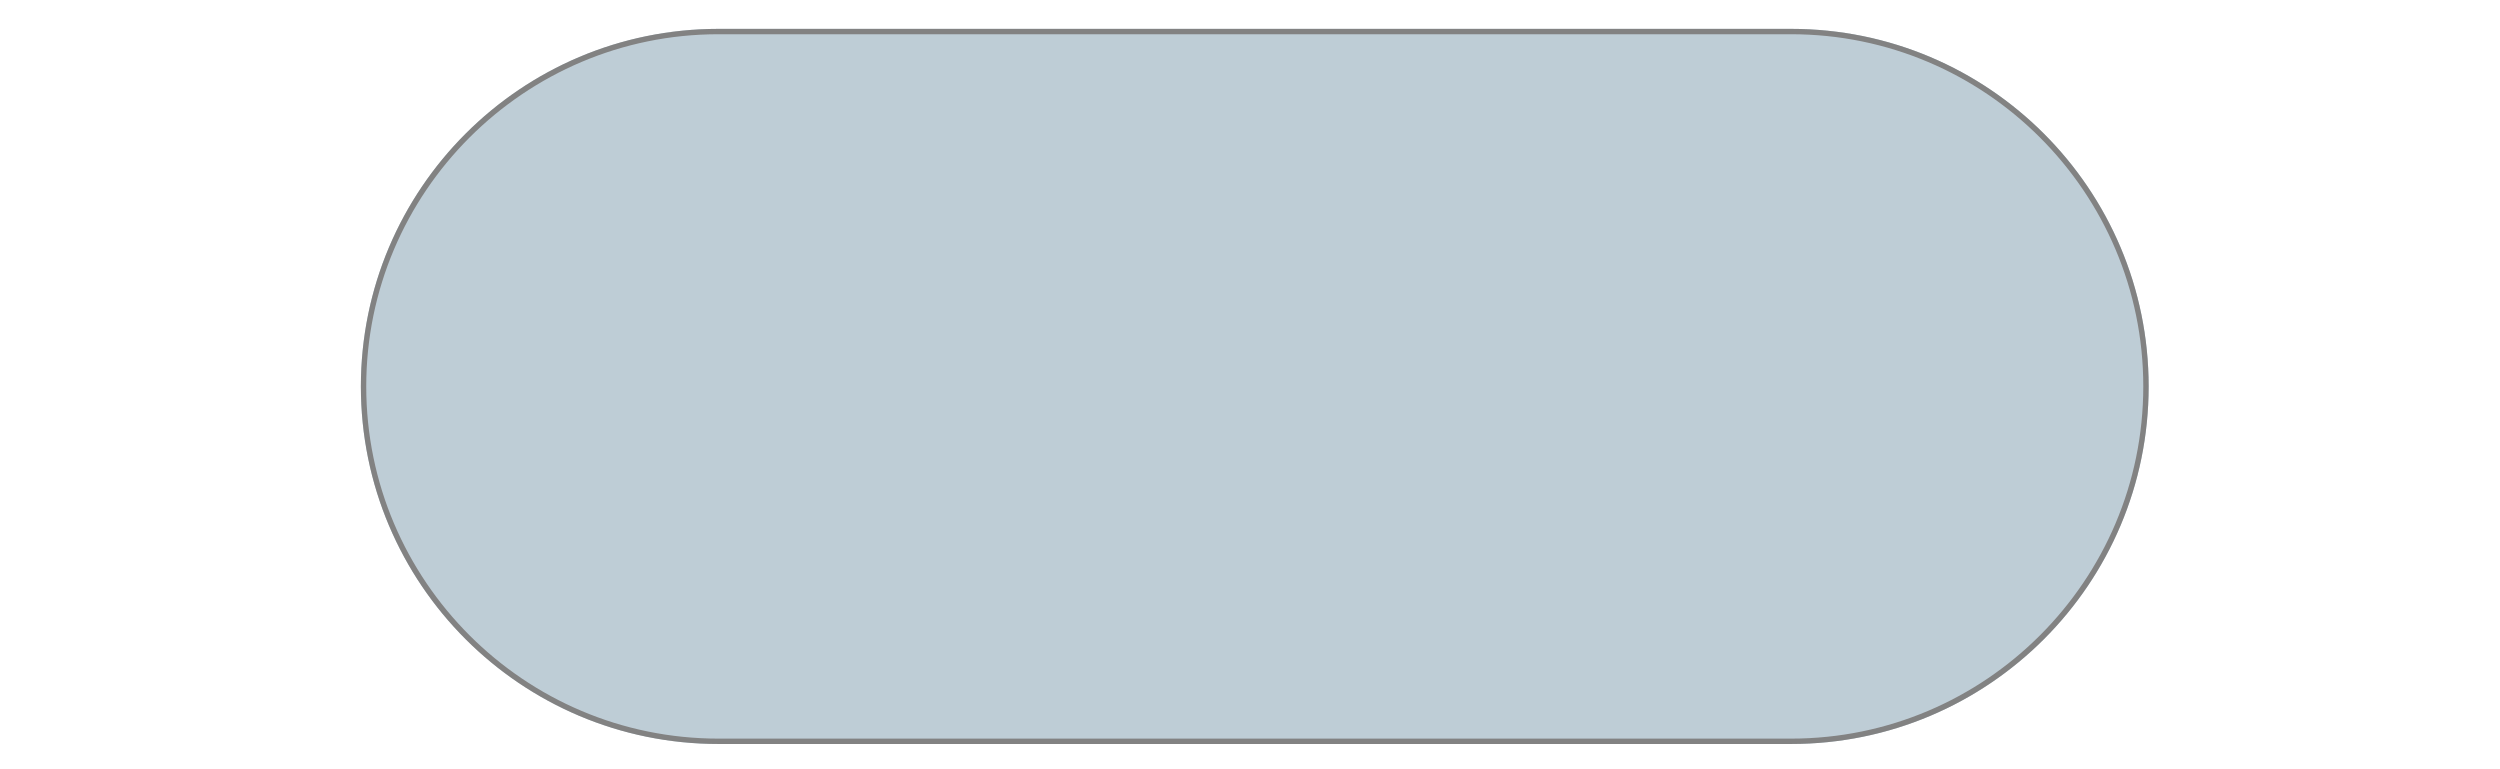 <svg xmlns="http://www.w3.org/2000/svg" xmlns:xlink="http://www.w3.org/1999/xlink" width="1366" zoomAndPan="magnify" viewBox="0 0 1024.5 315" height="420" preserveAspectRatio="xMidYMid meet" version="1.0"><defs><filter x="0%" y="0%" width="100%" height="100%" id="a8b159599c"><feColorMatrix values="0 0 0 0 1 0 0 0 0 1 0 0 0 0 1 0 0 0 1 0" color-interpolation-filters="sRGB"/></filter><mask id="e722360f52"><g filter="url(#a8b159599c)"><rect x="-102.45" width="1229.4" fill="#000000" y="-31.5" height="378" fill-opacity="0.659"/></g></mask><clipPath id="9a7e299de8"><path d="M 0.887 0.832 L 733.516 0.832 L 733.516 293.883 L 0.887 293.883 Z M 0.887 0.832 " clip-rule="nonzero"/></clipPath><clipPath id="401ed0212d"><path d="M 0.887 147.359 C 0.887 66.477 66.531 0.832 147.414 0.832 L 586.992 0.832 C 667.871 0.832 733.516 66.477 733.516 147.359 C 733.516 228.238 667.871 293.883 586.992 293.883 L 147.414 293.883 C 66.531 293.883 0.887 228.238 0.887 147.359 " clip-rule="nonzero"/></clipPath><clipPath id="0b72f1111d"><path d="M 0.887 0.832 L 733.516 0.832 L 733.516 293.883 L 0.887 293.883 Z M 0.887 0.832 " clip-rule="nonzero"/></clipPath><clipPath id="377142c4f4"><path d="M 586.992 3.031 C 666.555 3.031 731.316 67.793 731.316 147.359 C 731.316 226.922 666.555 291.684 586.992 291.684 L 147.414 291.684 C 67.852 291.684 3.086 226.922 3.086 147.359 C 3.086 67.793 67.852 3.031 147.414 3.031 L 586.992 3.031 M 586.992 0.832 L 147.414 0.832 C 66.531 0.832 0.887 66.477 0.887 147.359 C 0.887 228.238 66.531 293.883 147.414 293.883 L 586.992 293.883 C 667.871 293.883 733.516 228.238 733.516 147.359 C 733.516 66.477 667.871 0.832 586.992 0.832 " clip-rule="nonzero"/></clipPath><clipPath id="c8737b6de1"><rect x="0" width="734" y="0" height="294"/></clipPath></defs><g mask="url(#e722360f52)"><g transform="matrix(1, 0, 0, 1, 147, 11)"><g clip-path="url(#c8737b6de1)"><g clip-path="url(#9a7e299de8)"><g clip-path="url(#401ed0212d)"><path fill="#9db3c1" d="M 0.887 0.832 L 733.516 0.832 L 733.516 293.883 L 0.887 293.883 Z M 0.887 0.832 " fill-opacity="1" fill-rule="nonzero"/></g></g><g clip-path="url(#0b72f1111d)"><g clip-path="url(#377142c4f4)"><path fill="#414141" d="M 0.887 0.832 L 733.516 0.832 L 733.516 293.883 L 0.887 293.883 Z M 0.887 0.832 " fill-opacity="1" fill-rule="nonzero"/></g></g></g></g></g></svg>